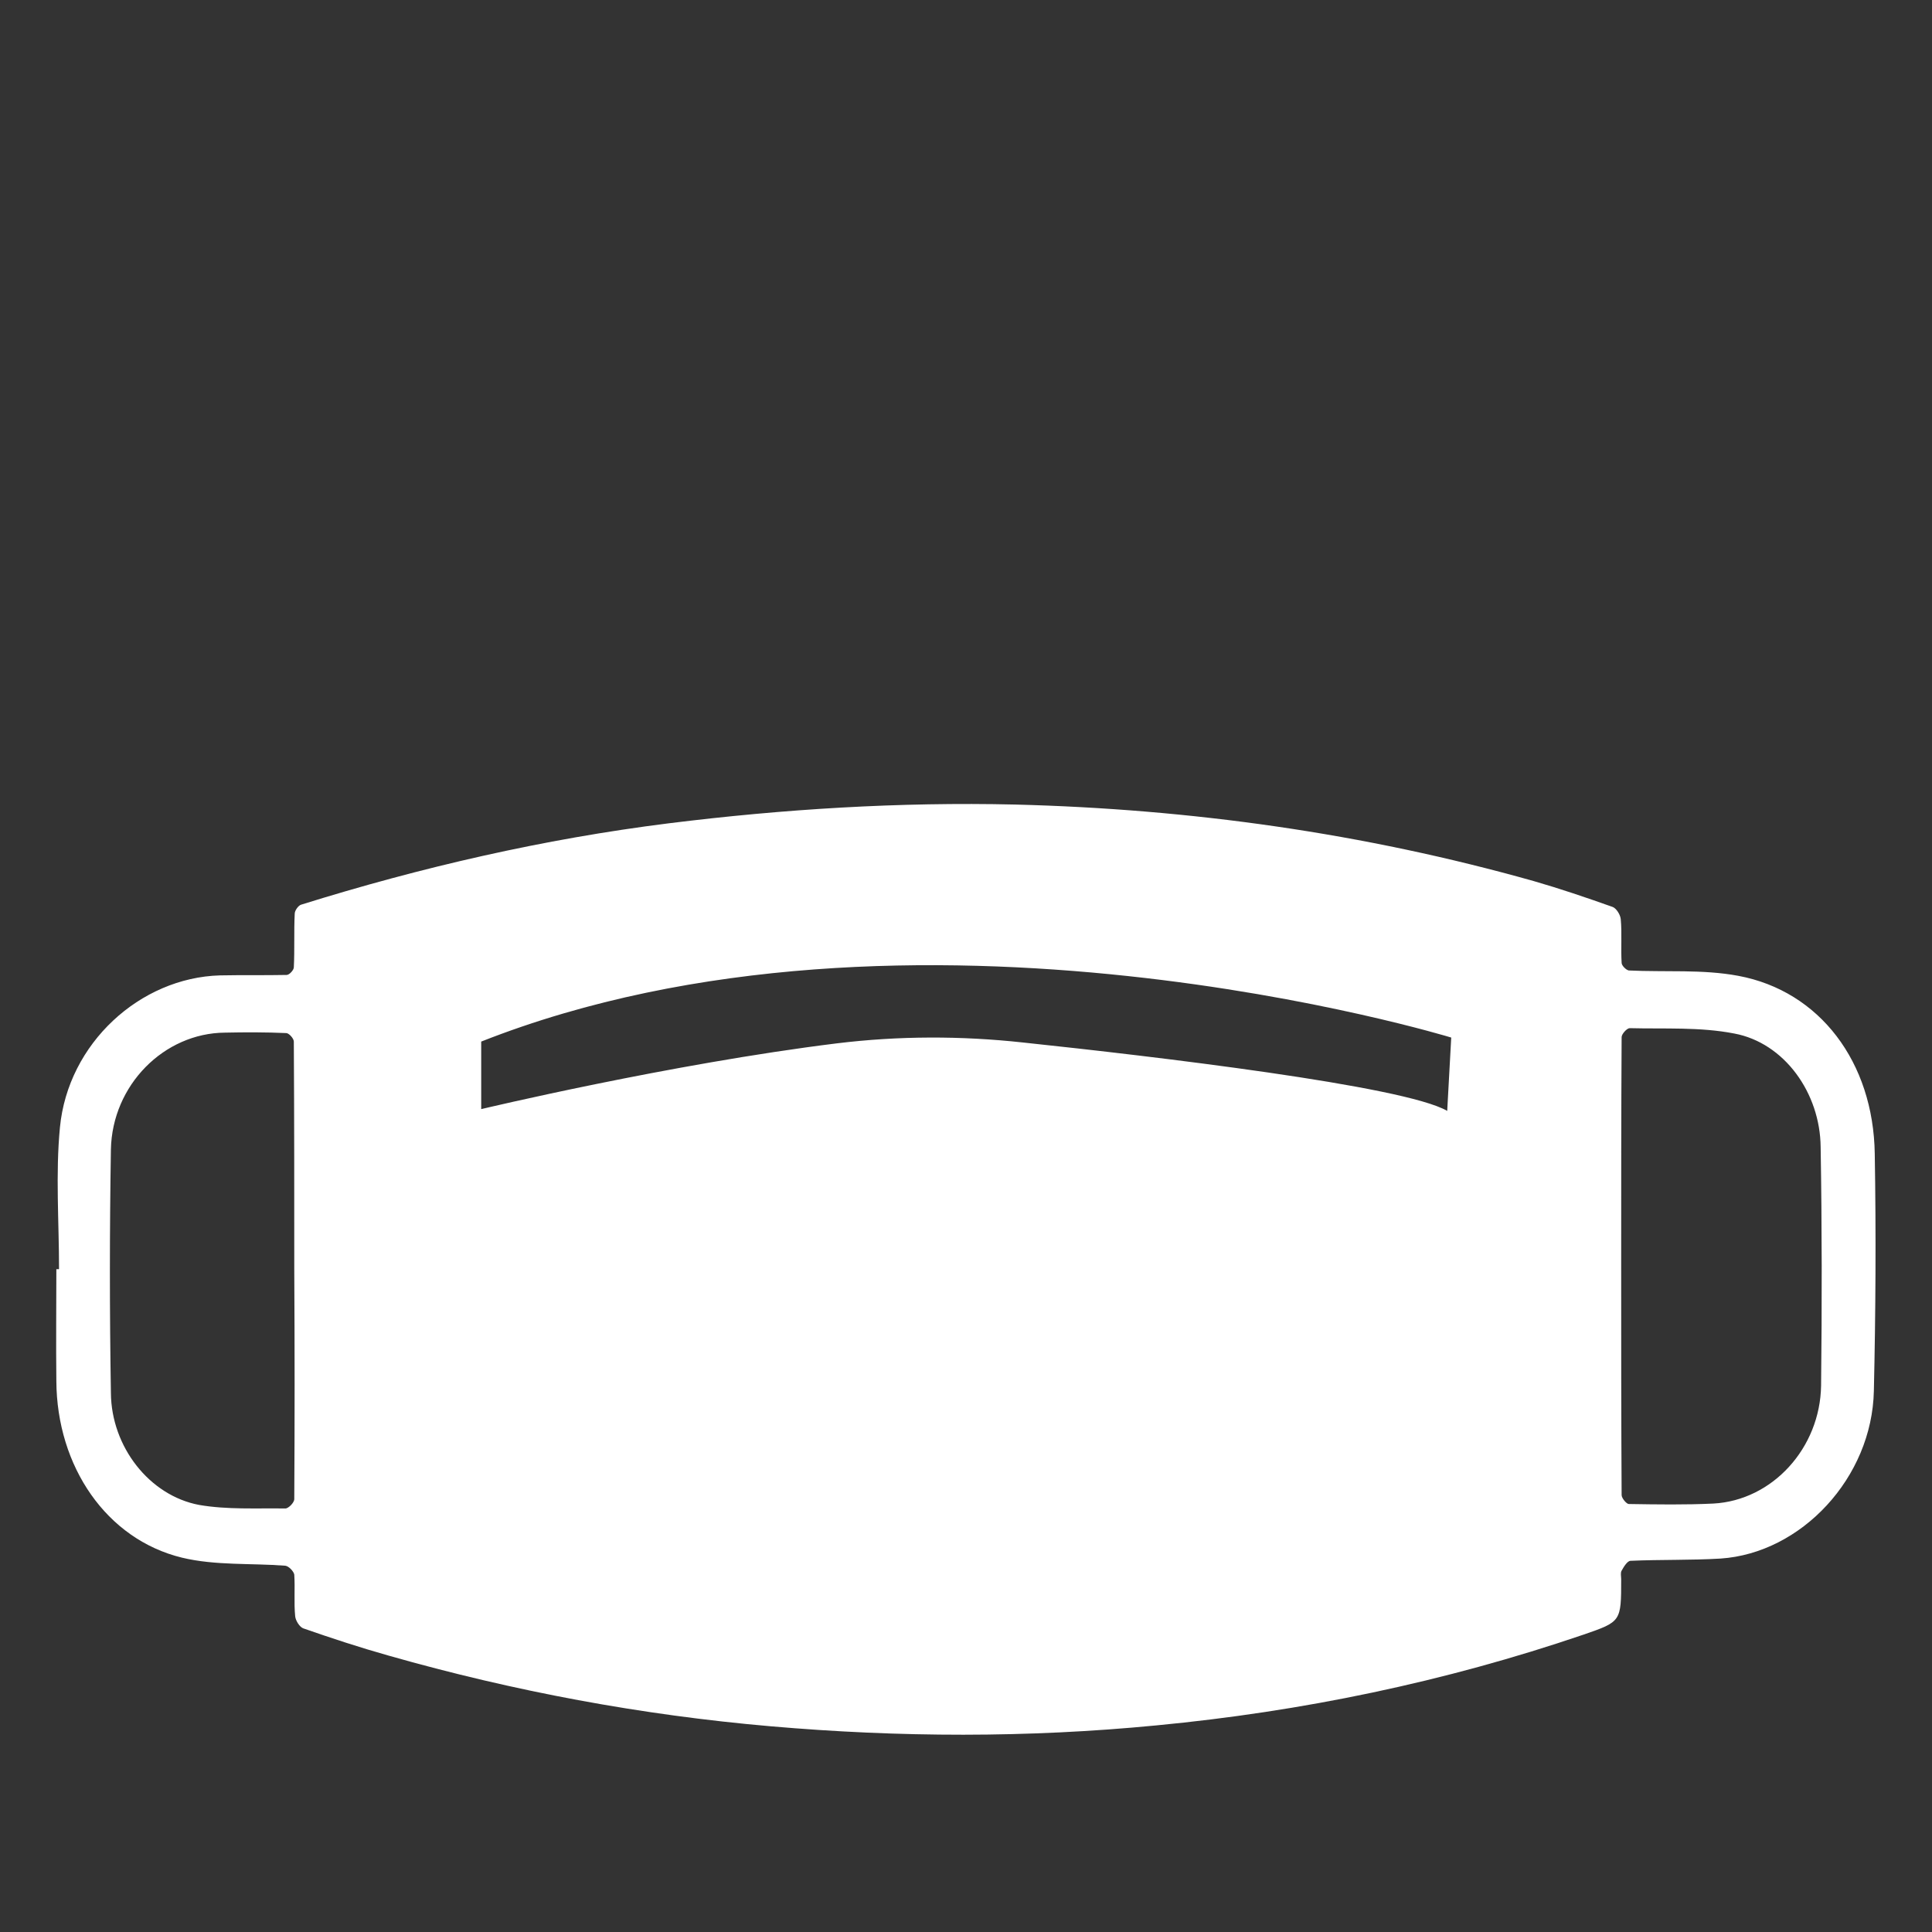 <?xml version="1.0" encoding="UTF-8"?>
<!-- Generator: Adobe Illustrator 25.2.1, SVG Export Plug-In . SVG Version: 6.00 Build 0)  -->
<svg xmlns="http://www.w3.org/2000/svg" xmlns:xlink="http://www.w3.org/1999/xlink" version="1.1" id="Layer_1" x="0px" y="0px" viewBox="0 0 432 432" style="enable-background:new 0 0 432 432;" xml:space="preserve">
<rect x="0" y="0" width="432" height="432" fill="#333333" stroke="none"/>
<style type="text/css">
	.st0{fill:#0072CE;}
	.st1{fill:#FFFFFF;}
	.st2{fill:#2B70B8;}
	.st3{fill:#0069C8;}
	.st4{fill:none;stroke:#000000;stroke-miterlimit:10;}
	.st5{fill:none;stroke:#DDDDDD;stroke-miterlimit:10;}
	.st6{fill:none;stroke:#0069C8;stroke-width:8;stroke-miterlimit:10;}
	.st7{fill:#0073C9;}
	.st8{fill:none;stroke:#FFFFFF;stroke-width:4;stroke-linecap:round;stroke-linejoin:round;stroke-miterlimit:10;}
</style>
<path class="st1" d="M419.2,258c-0.3-20.5-12.3-36.4-30.5-39.8c-8-1.5-16.3-0.8-24.5-1.2c-0.6-0.1-1.6-1.1-1.6-1.7  c-0.2-3.3,0.1-6.6-0.2-9.8c-0.1-1-1-2.4-1.8-2.7c-5.9-2.1-11.8-4.1-17.7-5.8c-38-10.7-76.6-16.1-115.9-17.1  c-25.9-0.6-51.8,1-77.5,4.2c-27.9,3.5-55.3,9.8-82.2,18.2c-0.6,0.2-1.4,1.3-1.4,2c-0.2,4,0,8-0.2,12c0,0.6-1,1.7-1.6,1.7  c-5,0.1-10,0-14.9,0.1c-17.9,0.5-34,15.2-35.8,34c-1,10.4-0.2,21.1-0.2,31.7h-0.6c0,8.3-0.1,16.6,0,25c0.1,19.1,11.2,35.4,28.1,39.5  c7.5,1.8,15.4,1.2,23.1,1.8c0.8,0.1,1.9,1.3,2,2c0.2,3.1-0.1,6.2,0.2,9.3c0.1,1,1,2.4,1.8,2.7c6.3,2.2,12.7,4.3,19.1,6.1  c28.1,8,56.6,13.3,85.4,15.8c28.8,2.5,57.5,2.6,86.3-0.2c32.5-3.1,64.4-9.7,95.5-20.3c8.4-2.9,8.4-2.9,8.4-12.4  c0-0.6-0.2-1.4,0.1-1.9c0.5-0.9,1.3-2.2,2-2.2c6.7-0.3,13.4-0.1,20.1-0.5c18.1-1.2,33.9-18.1,34.3-37.5  C419.4,293.6,419.5,275.8,419.2,258z M65.8,335.2c0,0.8-1.3,2.1-2,2.1c-6.4-0.1-13,0.3-19.3-0.8c-11.1-2.1-19.6-13-19.7-25  c-0.3-18.2-0.3-36.3,0-54.5c0.3-14.4,11.9-26,25.5-26.1c4.6-0.1,9.2-0.1,13.7,0.1c0.6,0,1.7,1.2,1.7,1.9c0.1,17.1,0.1,34.2,0.1,51.2  C65.9,301.1,65.9,318.1,65.8,335.2z M323.6,248.4c-9.6-5.6-65.6-12.2-94.9-15.3c-13.8-1.5-27.7-1.5-41.6,0.2  c-37.2,4.6-79.5,14.7-79.5,14.7v-15.1c96.1-37.9,216.9-0.9,216.9-0.9L323.6,248.4z M407.2,309.8c-0.2,14-10.9,25.7-24.1,26.4  c-6.3,0.3-12.5,0.2-18.9,0.1c-0.5,0-1.6-1.3-1.6-2c-0.1-17.1-0.1-34.3-0.1-51.4c0-17,0-34,0.1-51c0-0.7,1.2-2,1.8-2  c7.8,0.2,15.7-0.3,23.4,1.2c11.2,2.1,19.2,13.3,19.3,25.4C407.4,274.2,407.4,292,407.2,309.8z"></path>
</svg>
